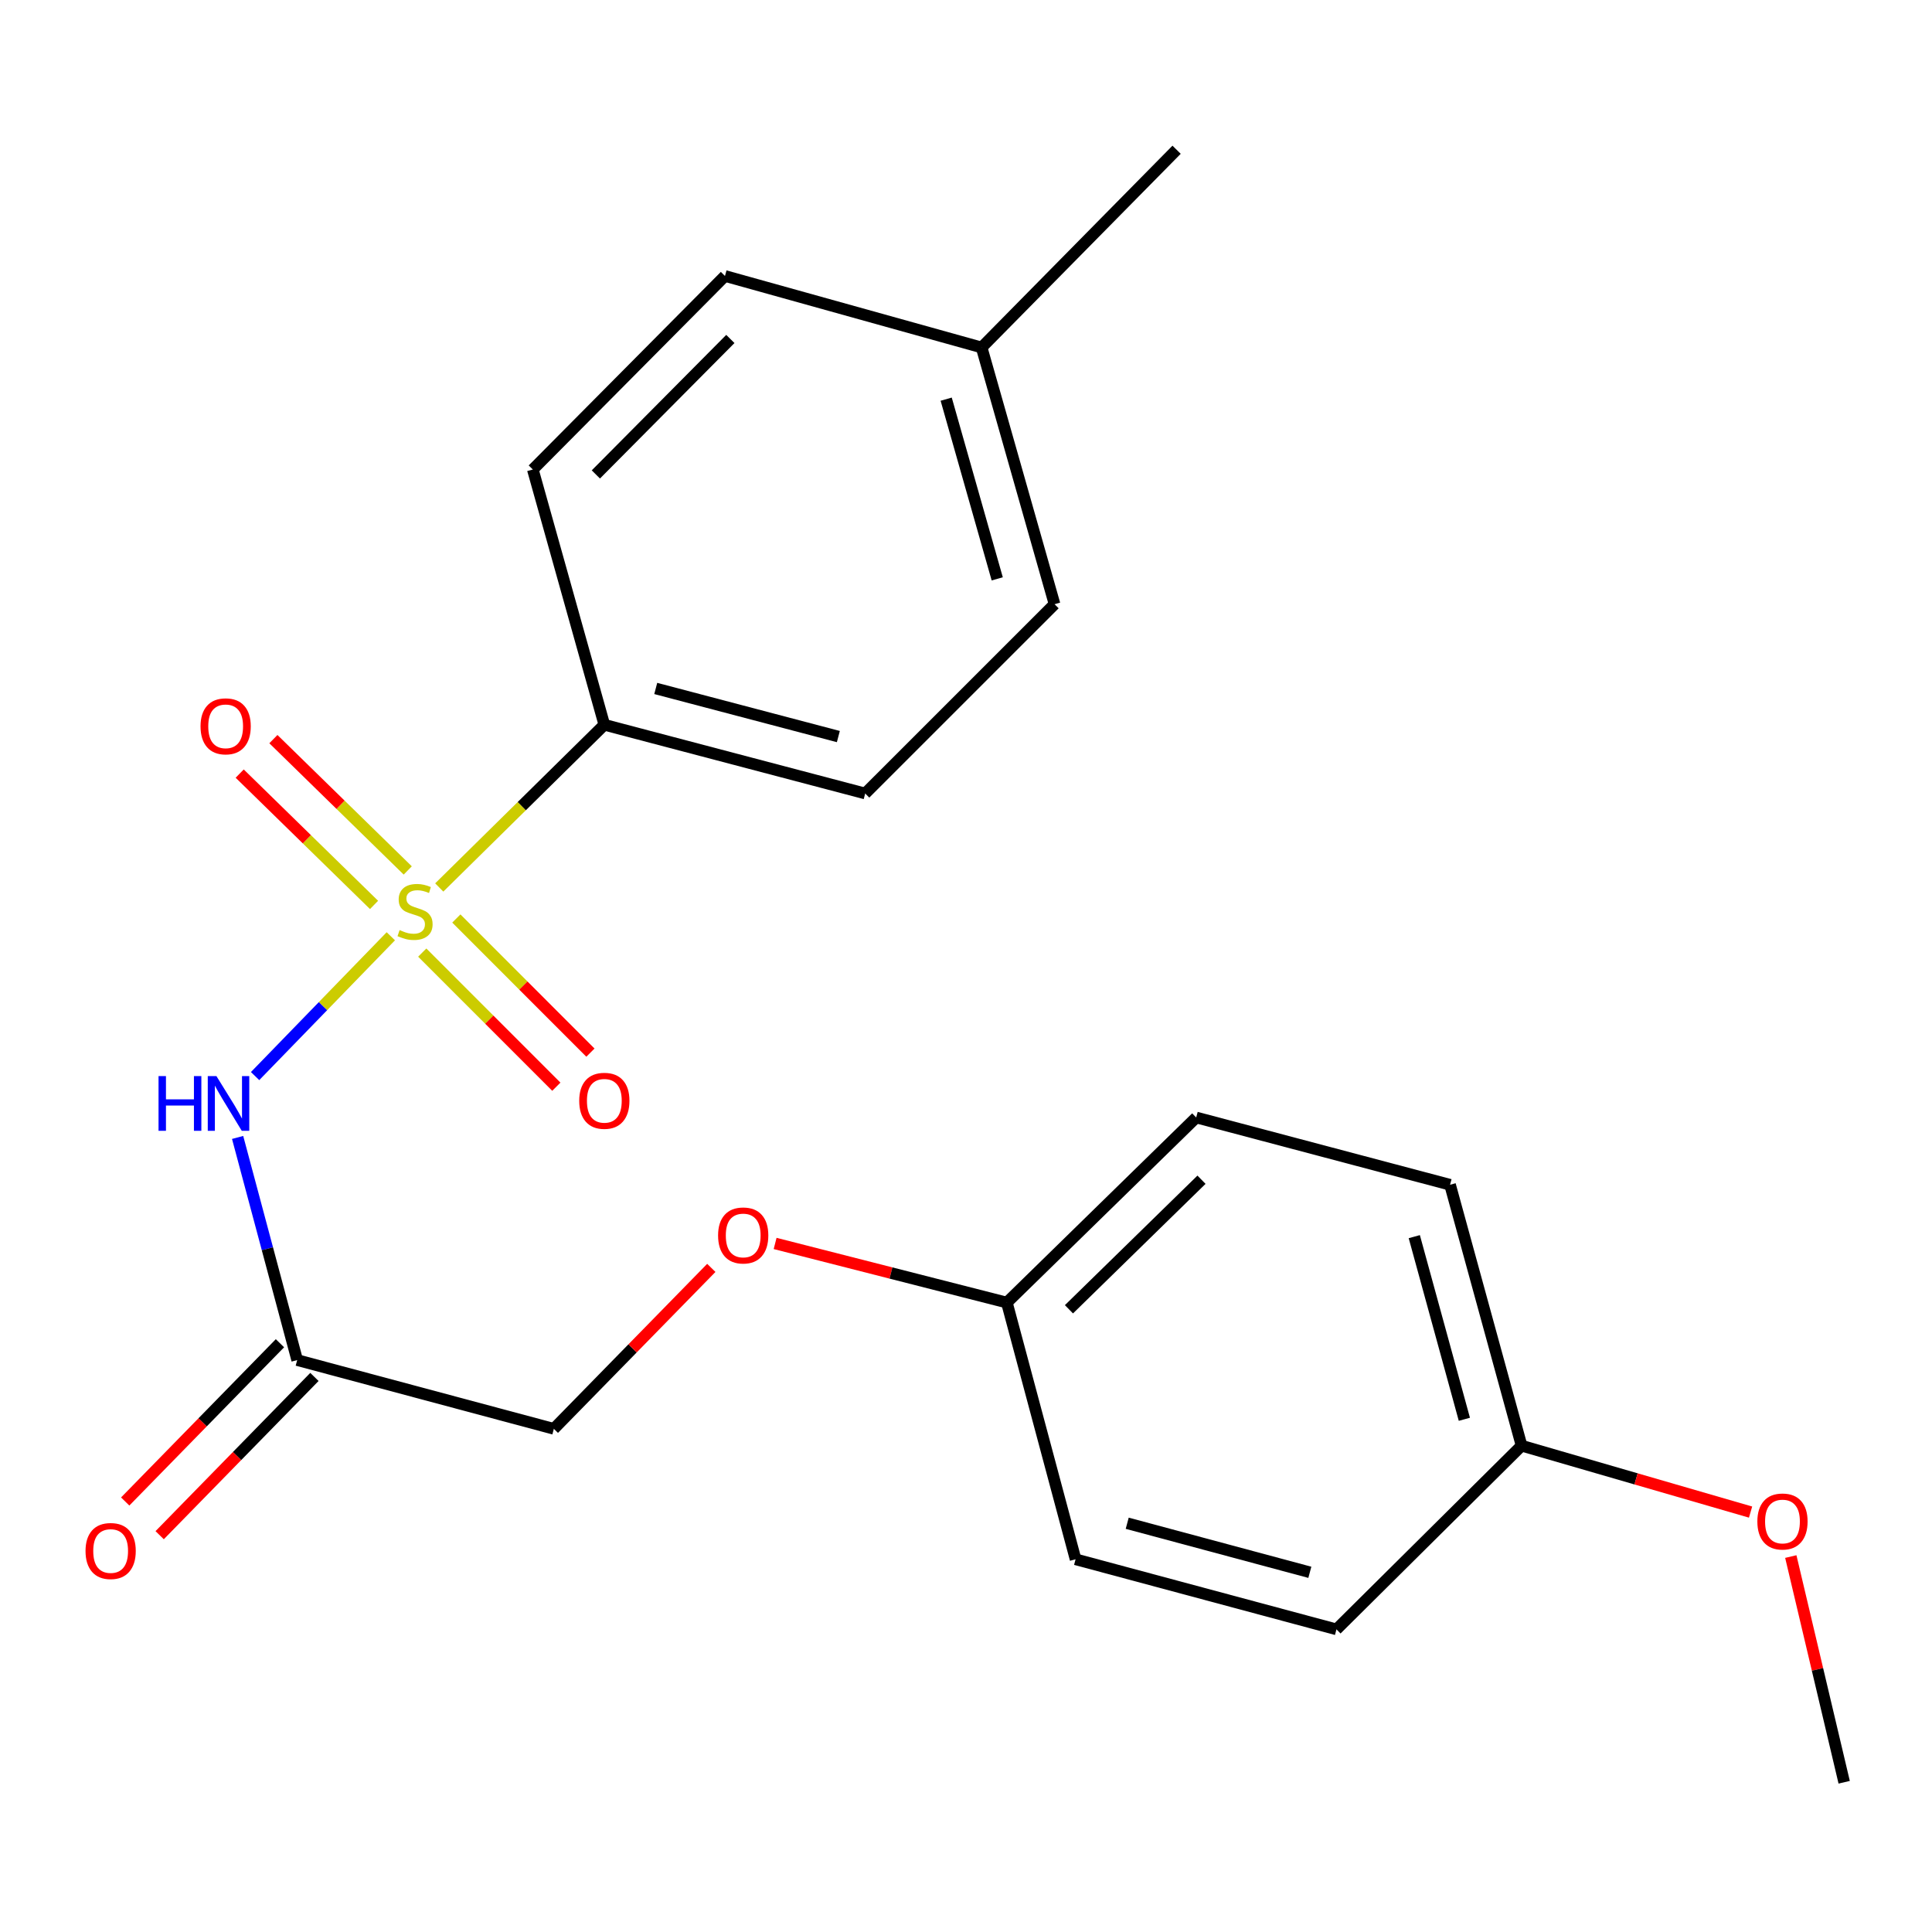 <?xml version='1.0' encoding='iso-8859-1'?>
<svg version='1.1' baseProfile='full'
              xmlns='http://www.w3.org/2000/svg'
                      xmlns:rdkit='http://www.rdkit.org/xml'
                      xmlns:xlink='http://www.w3.org/1999/xlink'
                  xml:space='preserve'
width='1000px' height='1000px' viewBox='0 0 1000 1000'>
<!-- END OF HEADER -->
<rect style='opacity:1.0;fill:#FFFFFF;stroke:none' width='1000' height='1000' x='0' y='0'> </rect>
<path class='bond-0' d='M 202.289,484.614 L 167.162,520.795' style='fill:none;fill-rule:evenodd;stroke:#CCCC00;stroke-width:6px;stroke-linecap:butt;stroke-linejoin:miter;stroke-opacity:1' />
<path class='bond-0' d='M 167.162,520.795 L 132.035,556.975' style='fill:none;fill-rule:evenodd;stroke:#0000FF;stroke-width:6px;stroke-linecap:butt;stroke-linejoin:miter;stroke-opacity:1' />
<path class='bond-2' d='M 227.353,459.354 L 270.077,417.247' style='fill:none;fill-rule:evenodd;stroke:#CCCC00;stroke-width:6px;stroke-linecap:butt;stroke-linejoin:miter;stroke-opacity:1' />
<path class='bond-2' d='M 270.077,417.247 L 312.801,375.139' style='fill:none;fill-rule:evenodd;stroke:#000000;stroke-width:6px;stroke-linecap:butt;stroke-linejoin:miter;stroke-opacity:1' />
<path class='bond-3' d='M 218.555,493.061 L 253.256,527.772' style='fill:none;fill-rule:evenodd;stroke:#CCCC00;stroke-width:6px;stroke-linecap:butt;stroke-linejoin:miter;stroke-opacity:1' />
<path class='bond-3' d='M 253.256,527.772 L 287.957,562.483' style='fill:none;fill-rule:evenodd;stroke:#FF0000;stroke-width:6px;stroke-linecap:butt;stroke-linejoin:miter;stroke-opacity:1' />
<path class='bond-3' d='M 236.201,475.419 L 270.903,510.13' style='fill:none;fill-rule:evenodd;stroke:#CCCC00;stroke-width:6px;stroke-linecap:butt;stroke-linejoin:miter;stroke-opacity:1' />
<path class='bond-3' d='M 270.903,510.13 L 305.604,544.842' style='fill:none;fill-rule:evenodd;stroke:#FF0000;stroke-width:6px;stroke-linecap:butt;stroke-linejoin:miter;stroke-opacity:1' />
<path class='bond-4' d='M 211.048,450.544 L 176.278,416.556' style='fill:none;fill-rule:evenodd;stroke:#CCCC00;stroke-width:6px;stroke-linecap:butt;stroke-linejoin:miter;stroke-opacity:1' />
<path class='bond-4' d='M 176.278,416.556 L 141.508,382.569' style='fill:none;fill-rule:evenodd;stroke:#FF0000;stroke-width:6px;stroke-linecap:butt;stroke-linejoin:miter;stroke-opacity:1' />
<path class='bond-4' d='M 193.605,468.388 L 158.835,434.4' style='fill:none;fill-rule:evenodd;stroke:#CCCC00;stroke-width:6px;stroke-linecap:butt;stroke-linejoin:miter;stroke-opacity:1' />
<path class='bond-4' d='M 158.835,434.4 L 124.066,400.412' style='fill:none;fill-rule:evenodd;stroke:#FF0000;stroke-width:6px;stroke-linecap:butt;stroke-linejoin:miter;stroke-opacity:1' />
<path class='bond-1' d='M 122.989,588.741 L 138.407,646.358' style='fill:none;fill-rule:evenodd;stroke:#0000FF;stroke-width:6px;stroke-linecap:butt;stroke-linejoin:miter;stroke-opacity:1' />
<path class='bond-1' d='M 138.407,646.358 L 153.824,703.975' style='fill:none;fill-rule:evenodd;stroke:#000000;stroke-width:6px;stroke-linecap:butt;stroke-linejoin:miter;stroke-opacity:1' />
<path class='bond-5' d='M 144.904,695.253 L 104.853,736.212' style='fill:none;fill-rule:evenodd;stroke:#000000;stroke-width:6px;stroke-linecap:butt;stroke-linejoin:miter;stroke-opacity:1' />
<path class='bond-5' d='M 104.853,736.212 L 64.803,777.17' style='fill:none;fill-rule:evenodd;stroke:#FF0000;stroke-width:6px;stroke-linecap:butt;stroke-linejoin:miter;stroke-opacity:1' />
<path class='bond-5' d='M 162.745,712.698 L 122.694,753.657' style='fill:none;fill-rule:evenodd;stroke:#000000;stroke-width:6px;stroke-linecap:butt;stroke-linejoin:miter;stroke-opacity:1' />
<path class='bond-5' d='M 122.694,753.657 L 82.644,794.616' style='fill:none;fill-rule:evenodd;stroke:#FF0000;stroke-width:6px;stroke-linecap:butt;stroke-linejoin:miter;stroke-opacity:1' />
<path class='bond-8' d='M 153.824,703.975 L 286.67,739.561' style='fill:none;fill-rule:evenodd;stroke:#000000;stroke-width:6px;stroke-linecap:butt;stroke-linejoin:miter;stroke-opacity:1' />
<path class='bond-6' d='M 312.801,375.139 L 447.824,410.711' style='fill:none;fill-rule:evenodd;stroke:#000000;stroke-width:6px;stroke-linecap:butt;stroke-linejoin:miter;stroke-opacity:1' />
<path class='bond-6' d='M 339.411,356.345 L 433.927,381.245' style='fill:none;fill-rule:evenodd;stroke:#000000;stroke-width:6px;stroke-linecap:butt;stroke-linejoin:miter;stroke-opacity:1' />
<path class='bond-7' d='M 312.801,375.139 L 275.788,243.014' style='fill:none;fill-rule:evenodd;stroke:#000000;stroke-width:6px;stroke-linecap:butt;stroke-linejoin:miter;stroke-opacity:1' />
<path class='bond-13' d='M 447.824,410.711 L 545.833,312.729' style='fill:none;fill-rule:evenodd;stroke:#000000;stroke-width:6px;stroke-linecap:butt;stroke-linejoin:miter;stroke-opacity:1' />
<path class='bond-12' d='M 275.788,243.014 L 375.239,142.842' style='fill:none;fill-rule:evenodd;stroke:#000000;stroke-width:6px;stroke-linecap:butt;stroke-linejoin:miter;stroke-opacity:1' />
<path class='bond-12' d='M 308.413,245.569 L 378.029,175.449' style='fill:none;fill-rule:evenodd;stroke:#000000;stroke-width:6px;stroke-linecap:butt;stroke-linejoin:miter;stroke-opacity:1' />
<path class='bond-9' d='M 286.67,739.561 L 327.423,697.909' style='fill:none;fill-rule:evenodd;stroke:#000000;stroke-width:6px;stroke-linecap:butt;stroke-linejoin:miter;stroke-opacity:1' />
<path class='bond-9' d='M 327.423,697.909 L 368.176,656.257' style='fill:none;fill-rule:evenodd;stroke:#FF0000;stroke-width:6px;stroke-linecap:butt;stroke-linejoin:miter;stroke-opacity:1' />
<path class='bond-10' d='M 401.2,643.605 L 461.172,658.908' style='fill:none;fill-rule:evenodd;stroke:#FF0000;stroke-width:6px;stroke-linecap:butt;stroke-linejoin:miter;stroke-opacity:1' />
<path class='bond-10' d='M 461.172,658.908 L 521.143,674.212' style='fill:none;fill-rule:evenodd;stroke:#000000;stroke-width:6px;stroke-linecap:butt;stroke-linejoin:miter;stroke-opacity:1' />
<path class='bond-15' d='M 521.143,674.212 L 556.715,807.086' style='fill:none;fill-rule:evenodd;stroke:#000000;stroke-width:6px;stroke-linecap:butt;stroke-linejoin:miter;stroke-opacity:1' />
<path class='bond-16' d='M 521.143,674.212 L 619.152,578.407' style='fill:none;fill-rule:evenodd;stroke:#000000;stroke-width:6px;stroke-linecap:butt;stroke-linejoin:miter;stroke-opacity:1' />
<path class='bond-16' d='M 553.287,677.685 L 621.893,610.622' style='fill:none;fill-rule:evenodd;stroke:#000000;stroke-width:6px;stroke-linecap:butt;stroke-linejoin:miter;stroke-opacity:1' />
<path class='bond-11' d='M 787.57,748.28 L 750.543,613.23' style='fill:none;fill-rule:evenodd;stroke:#000000;stroke-width:6px;stroke-linecap:butt;stroke-linejoin:miter;stroke-opacity:1' />
<path class='bond-11' d='M 757.951,734.621 L 732.032,640.086' style='fill:none;fill-rule:evenodd;stroke:#000000;stroke-width:6px;stroke-linecap:butt;stroke-linejoin:miter;stroke-opacity:1' />
<path class='bond-19' d='M 787.57,748.28 L 846.83,765.467' style='fill:none;fill-rule:evenodd;stroke:#000000;stroke-width:6px;stroke-linecap:butt;stroke-linejoin:miter;stroke-opacity:1' />
<path class='bond-19' d='M 846.83,765.467 L 906.091,782.653' style='fill:none;fill-rule:evenodd;stroke:#FF0000;stroke-width:6px;stroke-linecap:butt;stroke-linejoin:miter;stroke-opacity:1' />
<path class='bond-23' d='M 787.57,748.28 L 691.751,843.364' style='fill:none;fill-rule:evenodd;stroke:#000000;stroke-width:6px;stroke-linecap:butt;stroke-linejoin:miter;stroke-opacity:1' />
<path class='bond-14' d='M 375.239,142.842 L 508.085,179.856' style='fill:none;fill-rule:evenodd;stroke:#000000;stroke-width:6px;stroke-linecap:butt;stroke-linejoin:miter;stroke-opacity:1' />
<path class='bond-22' d='M 545.833,312.729 L 508.085,179.856' style='fill:none;fill-rule:evenodd;stroke:#000000;stroke-width:6px;stroke-linecap:butt;stroke-linejoin:miter;stroke-opacity:1' />
<path class='bond-22' d='M 516.167,299.617 L 489.744,206.606' style='fill:none;fill-rule:evenodd;stroke:#000000;stroke-width:6px;stroke-linecap:butt;stroke-linejoin:miter;stroke-opacity:1' />
<path class='bond-20' d='M 508.085,179.856 L 609.005,77.508' style='fill:none;fill-rule:evenodd;stroke:#000000;stroke-width:6px;stroke-linecap:butt;stroke-linejoin:miter;stroke-opacity:1' />
<path class='bond-18' d='M 556.715,807.086 L 691.751,843.364' style='fill:none;fill-rule:evenodd;stroke:#000000;stroke-width:6px;stroke-linecap:butt;stroke-linejoin:miter;stroke-opacity:1' />
<path class='bond-18' d='M 583.444,788.429 L 677.97,813.824' style='fill:none;fill-rule:evenodd;stroke:#000000;stroke-width:6px;stroke-linecap:butt;stroke-linejoin:miter;stroke-opacity:1' />
<path class='bond-17' d='M 619.152,578.407 L 750.543,613.23' style='fill:none;fill-rule:evenodd;stroke:#000000;stroke-width:6px;stroke-linecap:butt;stroke-linejoin:miter;stroke-opacity:1' />
<path class='bond-21' d='M 926.917,805.672 L 940.731,864.082' style='fill:none;fill-rule:evenodd;stroke:#FF0000;stroke-width:6px;stroke-linecap:butt;stroke-linejoin:miter;stroke-opacity:1' />
<path class='bond-21' d='M 940.731,864.082 L 954.545,922.492' style='fill:none;fill-rule:evenodd;stroke:#000000;stroke-width:6px;stroke-linecap:butt;stroke-linejoin:miter;stroke-opacity:1' />
<path  class='atom-0' d='M 206.834 481.412
Q 207.154 481.532, 208.474 482.092
Q 209.794 482.652, 211.234 483.012
Q 212.714 483.332, 214.154 483.332
Q 216.834 483.332, 218.394 482.052
Q 219.954 480.732, 219.954 478.452
Q 219.954 476.892, 219.154 475.932
Q 218.394 474.972, 217.194 474.452
Q 215.994 473.932, 213.994 473.332
Q 211.474 472.572, 209.954 471.852
Q 208.474 471.132, 207.394 469.612
Q 206.354 468.092, 206.354 465.532
Q 206.354 461.972, 208.754 459.772
Q 211.194 457.572, 215.994 457.572
Q 219.274 457.572, 222.994 459.132
L 222.074 462.212
Q 218.674 460.812, 216.114 460.812
Q 213.354 460.812, 211.834 461.972
Q 210.314 463.092, 210.354 465.052
Q 210.354 466.572, 211.114 467.492
Q 211.914 468.412, 213.034 468.932
Q 214.194 469.452, 216.114 470.052
Q 218.674 470.852, 220.194 471.652
Q 221.714 472.452, 222.794 474.092
Q 223.914 475.692, 223.914 478.452
Q 223.914 482.372, 221.274 484.492
Q 218.674 486.572, 214.314 486.572
Q 211.794 486.572, 209.874 486.012
Q 207.994 485.492, 205.754 484.572
L 206.834 481.412
' fill='#CCCC00'/>
<path  class='atom-1' d='M 82.06 556.983
L 85.9 556.983
L 85.9 569.023
L 100.38 569.023
L 100.38 556.983
L 104.22 556.983
L 104.22 585.303
L 100.38 585.303
L 100.38 572.223
L 85.9 572.223
L 85.9 585.303
L 82.06 585.303
L 82.06 556.983
' fill='#0000FF'/>
<path  class='atom-1' d='M 112.02 556.983
L 121.3 571.983
Q 122.22 573.463, 123.7 576.143
Q 125.18 578.823, 125.26 578.983
L 125.26 556.983
L 129.02 556.983
L 129.02 585.303
L 125.14 585.303
L 115.18 568.903
Q 114.02 566.983, 112.78 564.783
Q 111.58 562.583, 111.22 561.903
L 111.22 585.303
L 107.54 585.303
L 107.54 556.983
L 112.02 556.983
' fill='#0000FF'/>
<path  class='atom-4' d='M 299.801 569.768
Q 299.801 562.968, 303.161 559.168
Q 306.521 555.368, 312.801 555.368
Q 319.081 555.368, 322.441 559.168
Q 325.801 562.968, 325.801 569.768
Q 325.801 576.648, 322.401 580.568
Q 319.001 584.448, 312.801 584.448
Q 306.561 584.448, 303.161 580.568
Q 299.801 576.688, 299.801 569.768
M 312.801 581.248
Q 317.121 581.248, 319.441 578.368
Q 321.801 575.448, 321.801 569.768
Q 321.801 564.208, 319.441 561.408
Q 317.121 558.568, 312.801 558.568
Q 308.481 558.568, 306.121 561.368
Q 303.801 564.168, 303.801 569.768
Q 303.801 575.488, 306.121 578.368
Q 308.481 581.248, 312.801 581.248
' fill='#FF0000'/>
<path  class='atom-5' d='M 103.797 375.94
Q 103.797 369.14, 107.157 365.34
Q 110.517 361.54, 116.797 361.54
Q 123.077 361.54, 126.437 365.34
Q 129.797 369.14, 129.797 375.94
Q 129.797 382.82, 126.397 386.74
Q 122.997 390.62, 116.797 390.62
Q 110.557 390.62, 107.157 386.74
Q 103.797 382.86, 103.797 375.94
M 116.797 387.42
Q 121.117 387.42, 123.437 384.54
Q 125.797 381.62, 125.797 375.94
Q 125.797 370.38, 123.437 367.58
Q 121.117 364.74, 116.797 364.74
Q 112.477 364.74, 110.117 367.54
Q 107.797 370.34, 107.797 375.94
Q 107.797 381.66, 110.117 384.54
Q 112.477 387.42, 116.797 387.42
' fill='#FF0000'/>
<path  class='atom-6' d='M 44.271 802.799
Q 44.271 795.999, 47.631 792.199
Q 50.991 788.399, 57.271 788.399
Q 63.551 788.399, 66.911 792.199
Q 70.271 795.999, 70.271 802.799
Q 70.271 809.679, 66.871 813.599
Q 63.471 817.479, 57.271 817.479
Q 51.031 817.479, 47.631 813.599
Q 44.271 809.719, 44.271 802.799
M 57.271 814.279
Q 61.591 814.279, 63.911 811.399
Q 66.271 808.479, 66.271 802.799
Q 66.271 797.239, 63.911 794.439
Q 61.591 791.599, 57.271 791.599
Q 52.951 791.599, 50.591 794.399
Q 48.271 797.199, 48.271 802.799
Q 48.271 808.519, 50.591 811.399
Q 52.951 814.279, 57.271 814.279
' fill='#FF0000'/>
<path  class='atom-10' d='M 371.679 639.469
Q 371.679 632.669, 375.039 628.869
Q 378.399 625.069, 384.679 625.069
Q 390.959 625.069, 394.319 628.869
Q 397.679 632.669, 397.679 639.469
Q 397.679 646.349, 394.279 650.269
Q 390.879 654.149, 384.679 654.149
Q 378.439 654.149, 375.039 650.269
Q 371.679 646.389, 371.679 639.469
M 384.679 650.949
Q 388.999 650.949, 391.319 648.069
Q 393.679 645.149, 393.679 639.469
Q 393.679 633.909, 391.319 631.109
Q 388.999 628.269, 384.679 628.269
Q 380.359 628.269, 377.999 631.069
Q 375.679 633.869, 375.679 639.469
Q 375.679 645.189, 377.999 648.069
Q 380.359 650.949, 384.679 650.949
' fill='#FF0000'/>
<path  class='atom-20' d='M 909.606 787.522
Q 909.606 780.722, 912.966 776.922
Q 916.326 773.122, 922.606 773.122
Q 928.886 773.122, 932.246 776.922
Q 935.606 780.722, 935.606 787.522
Q 935.606 794.402, 932.206 798.322
Q 928.806 802.202, 922.606 802.202
Q 916.366 802.202, 912.966 798.322
Q 909.606 794.442, 909.606 787.522
M 922.606 799.002
Q 926.926 799.002, 929.246 796.122
Q 931.606 793.202, 931.606 787.522
Q 931.606 781.962, 929.246 779.162
Q 926.926 776.322, 922.606 776.322
Q 918.286 776.322, 915.926 779.122
Q 913.606 781.922, 913.606 787.522
Q 913.606 793.242, 915.926 796.122
Q 918.286 799.002, 922.606 799.002
' fill='#FF0000'/>
</svg>
